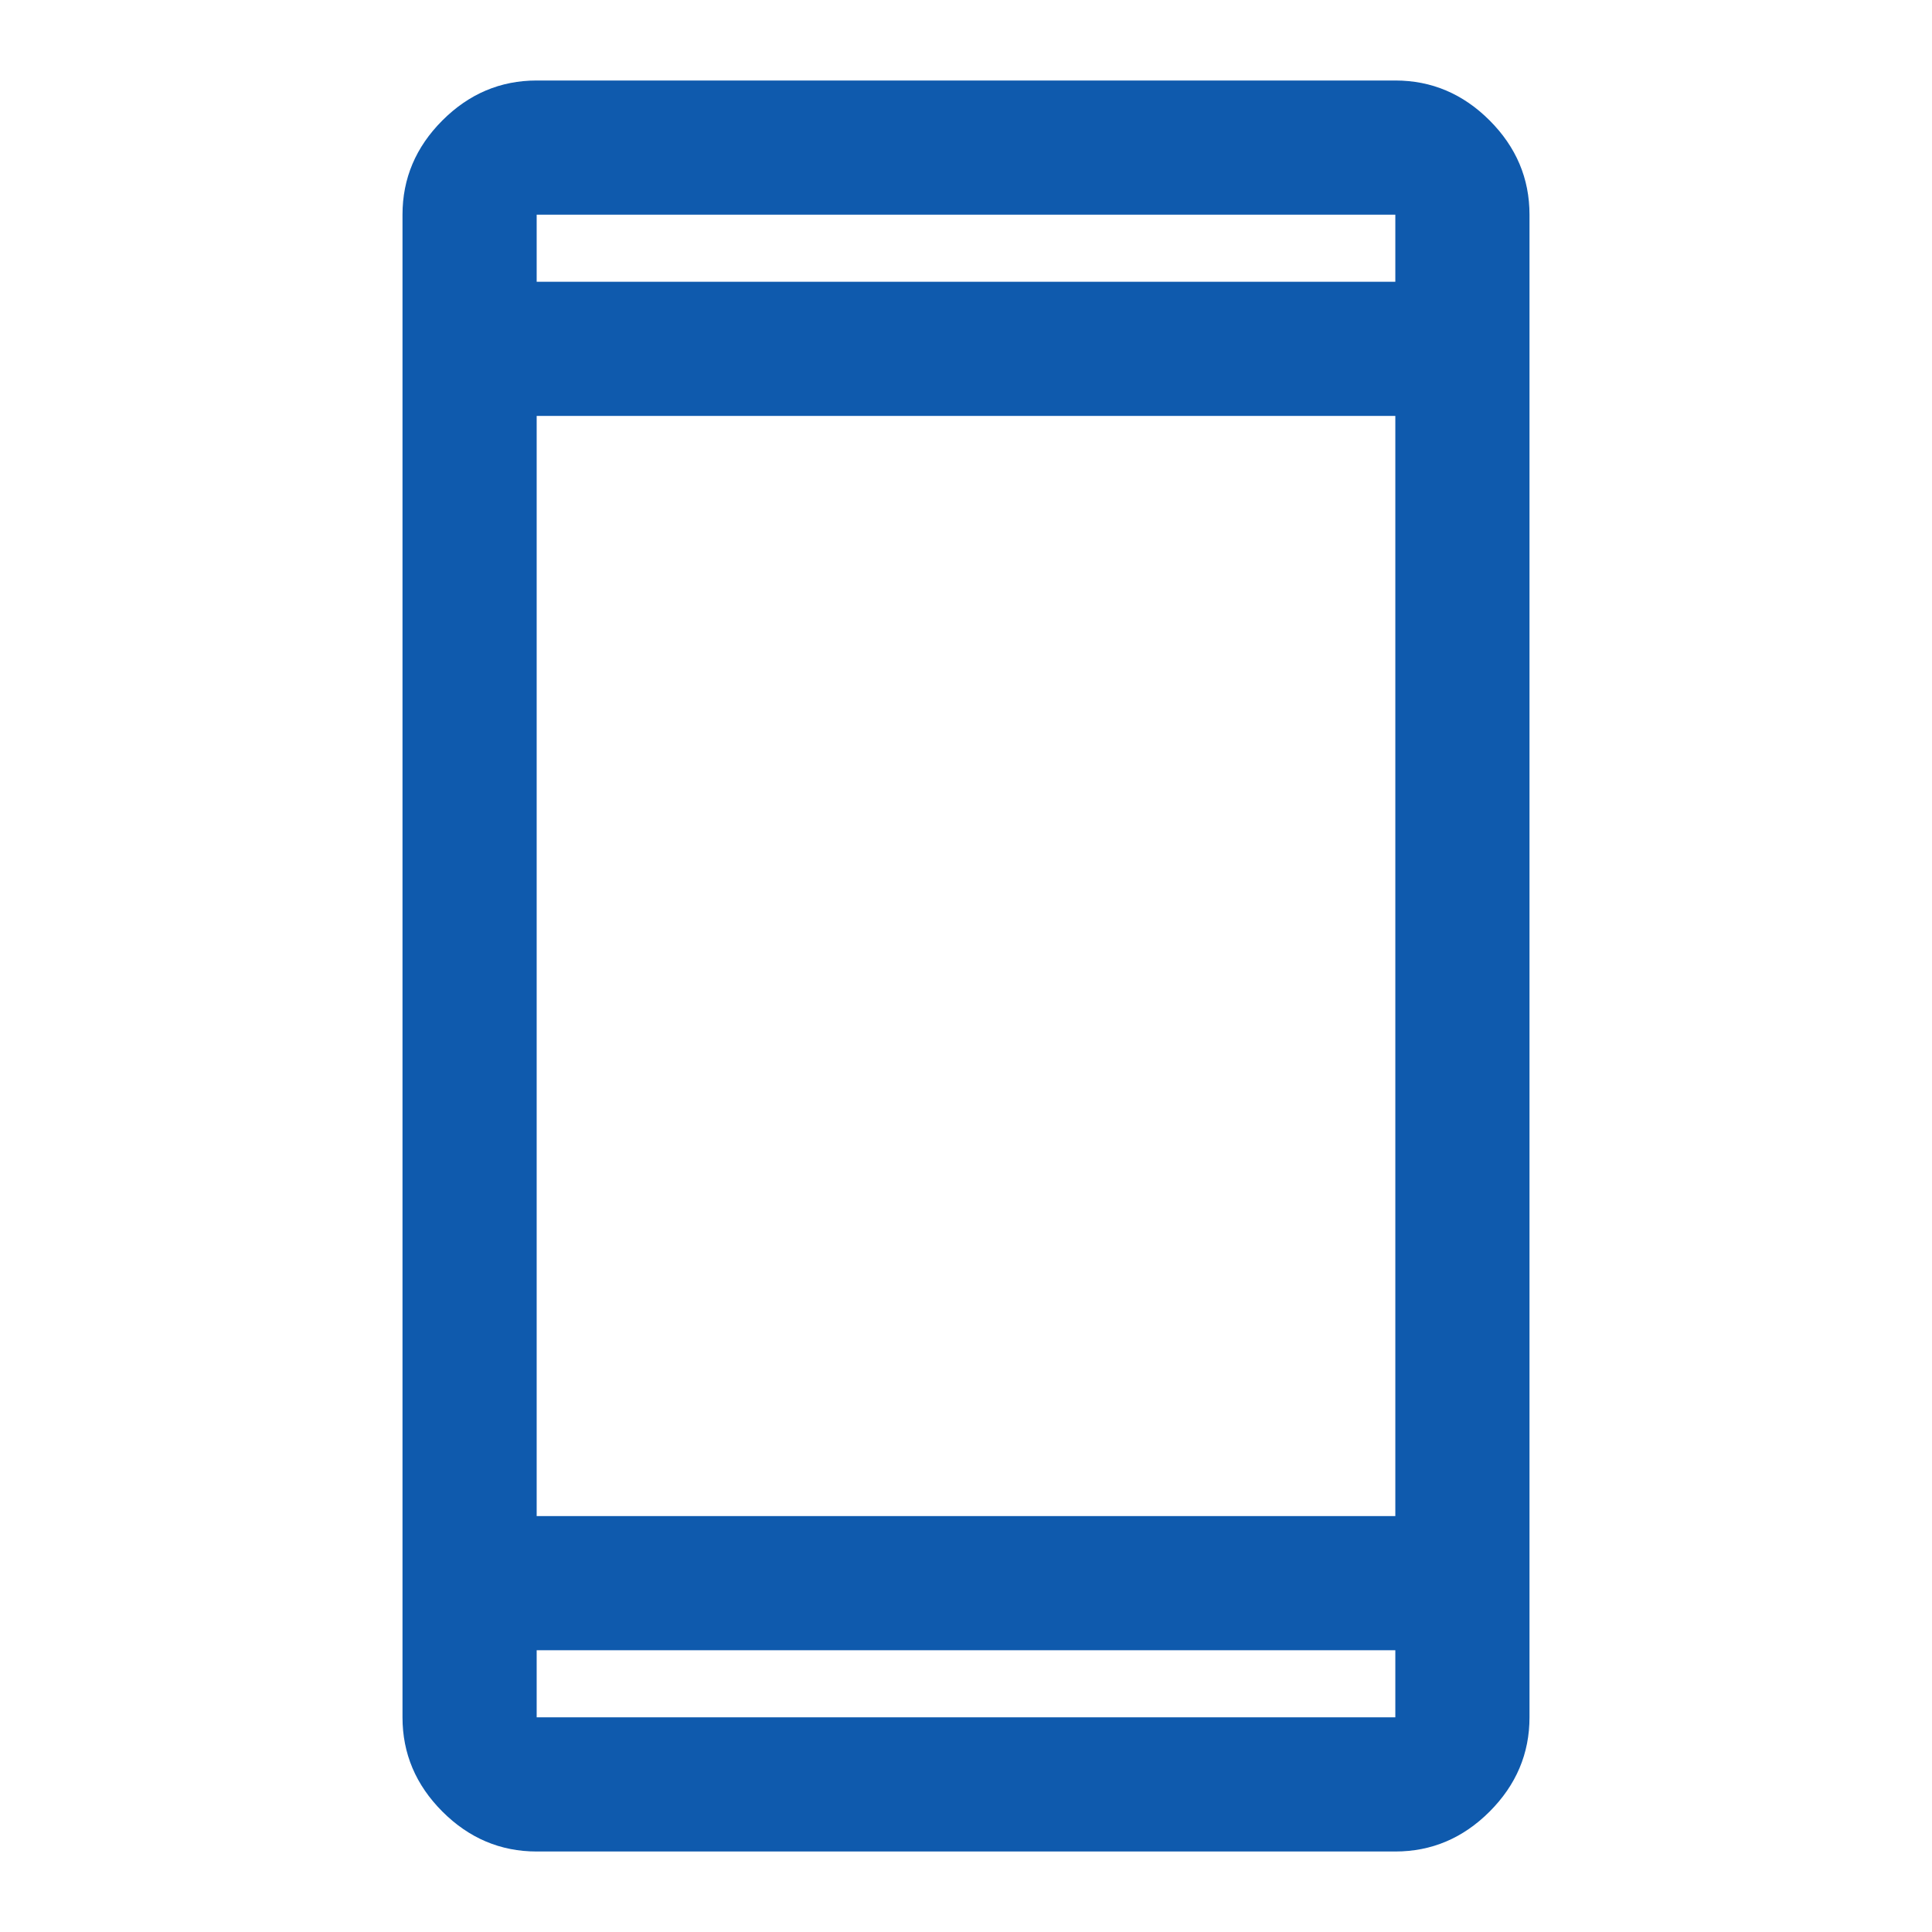 <svg xmlns="http://www.w3.org/2000/svg" width="40" height="40" fill="#0F5AAD" viewBox="0 -960 960 960"><path d="M266.67-40q-27 0-46.84-19.83Q200-79.67 200-106.67v-746.66q0-27 19.83-46.84Q239.67-920 266.67-920h426.66q27 0 46.84 19.83Q760-880.33 760-853.33v746.66q0 27-19.83 46.84Q720.33-40 693.33-40zm0-100v33.33h426.66V-140zm0-66.67h426.66v-546.66H266.67zm0-613.33h426.66v-33.33H266.67zm0 0v-33.33zm0 680v33.33z"/></svg>